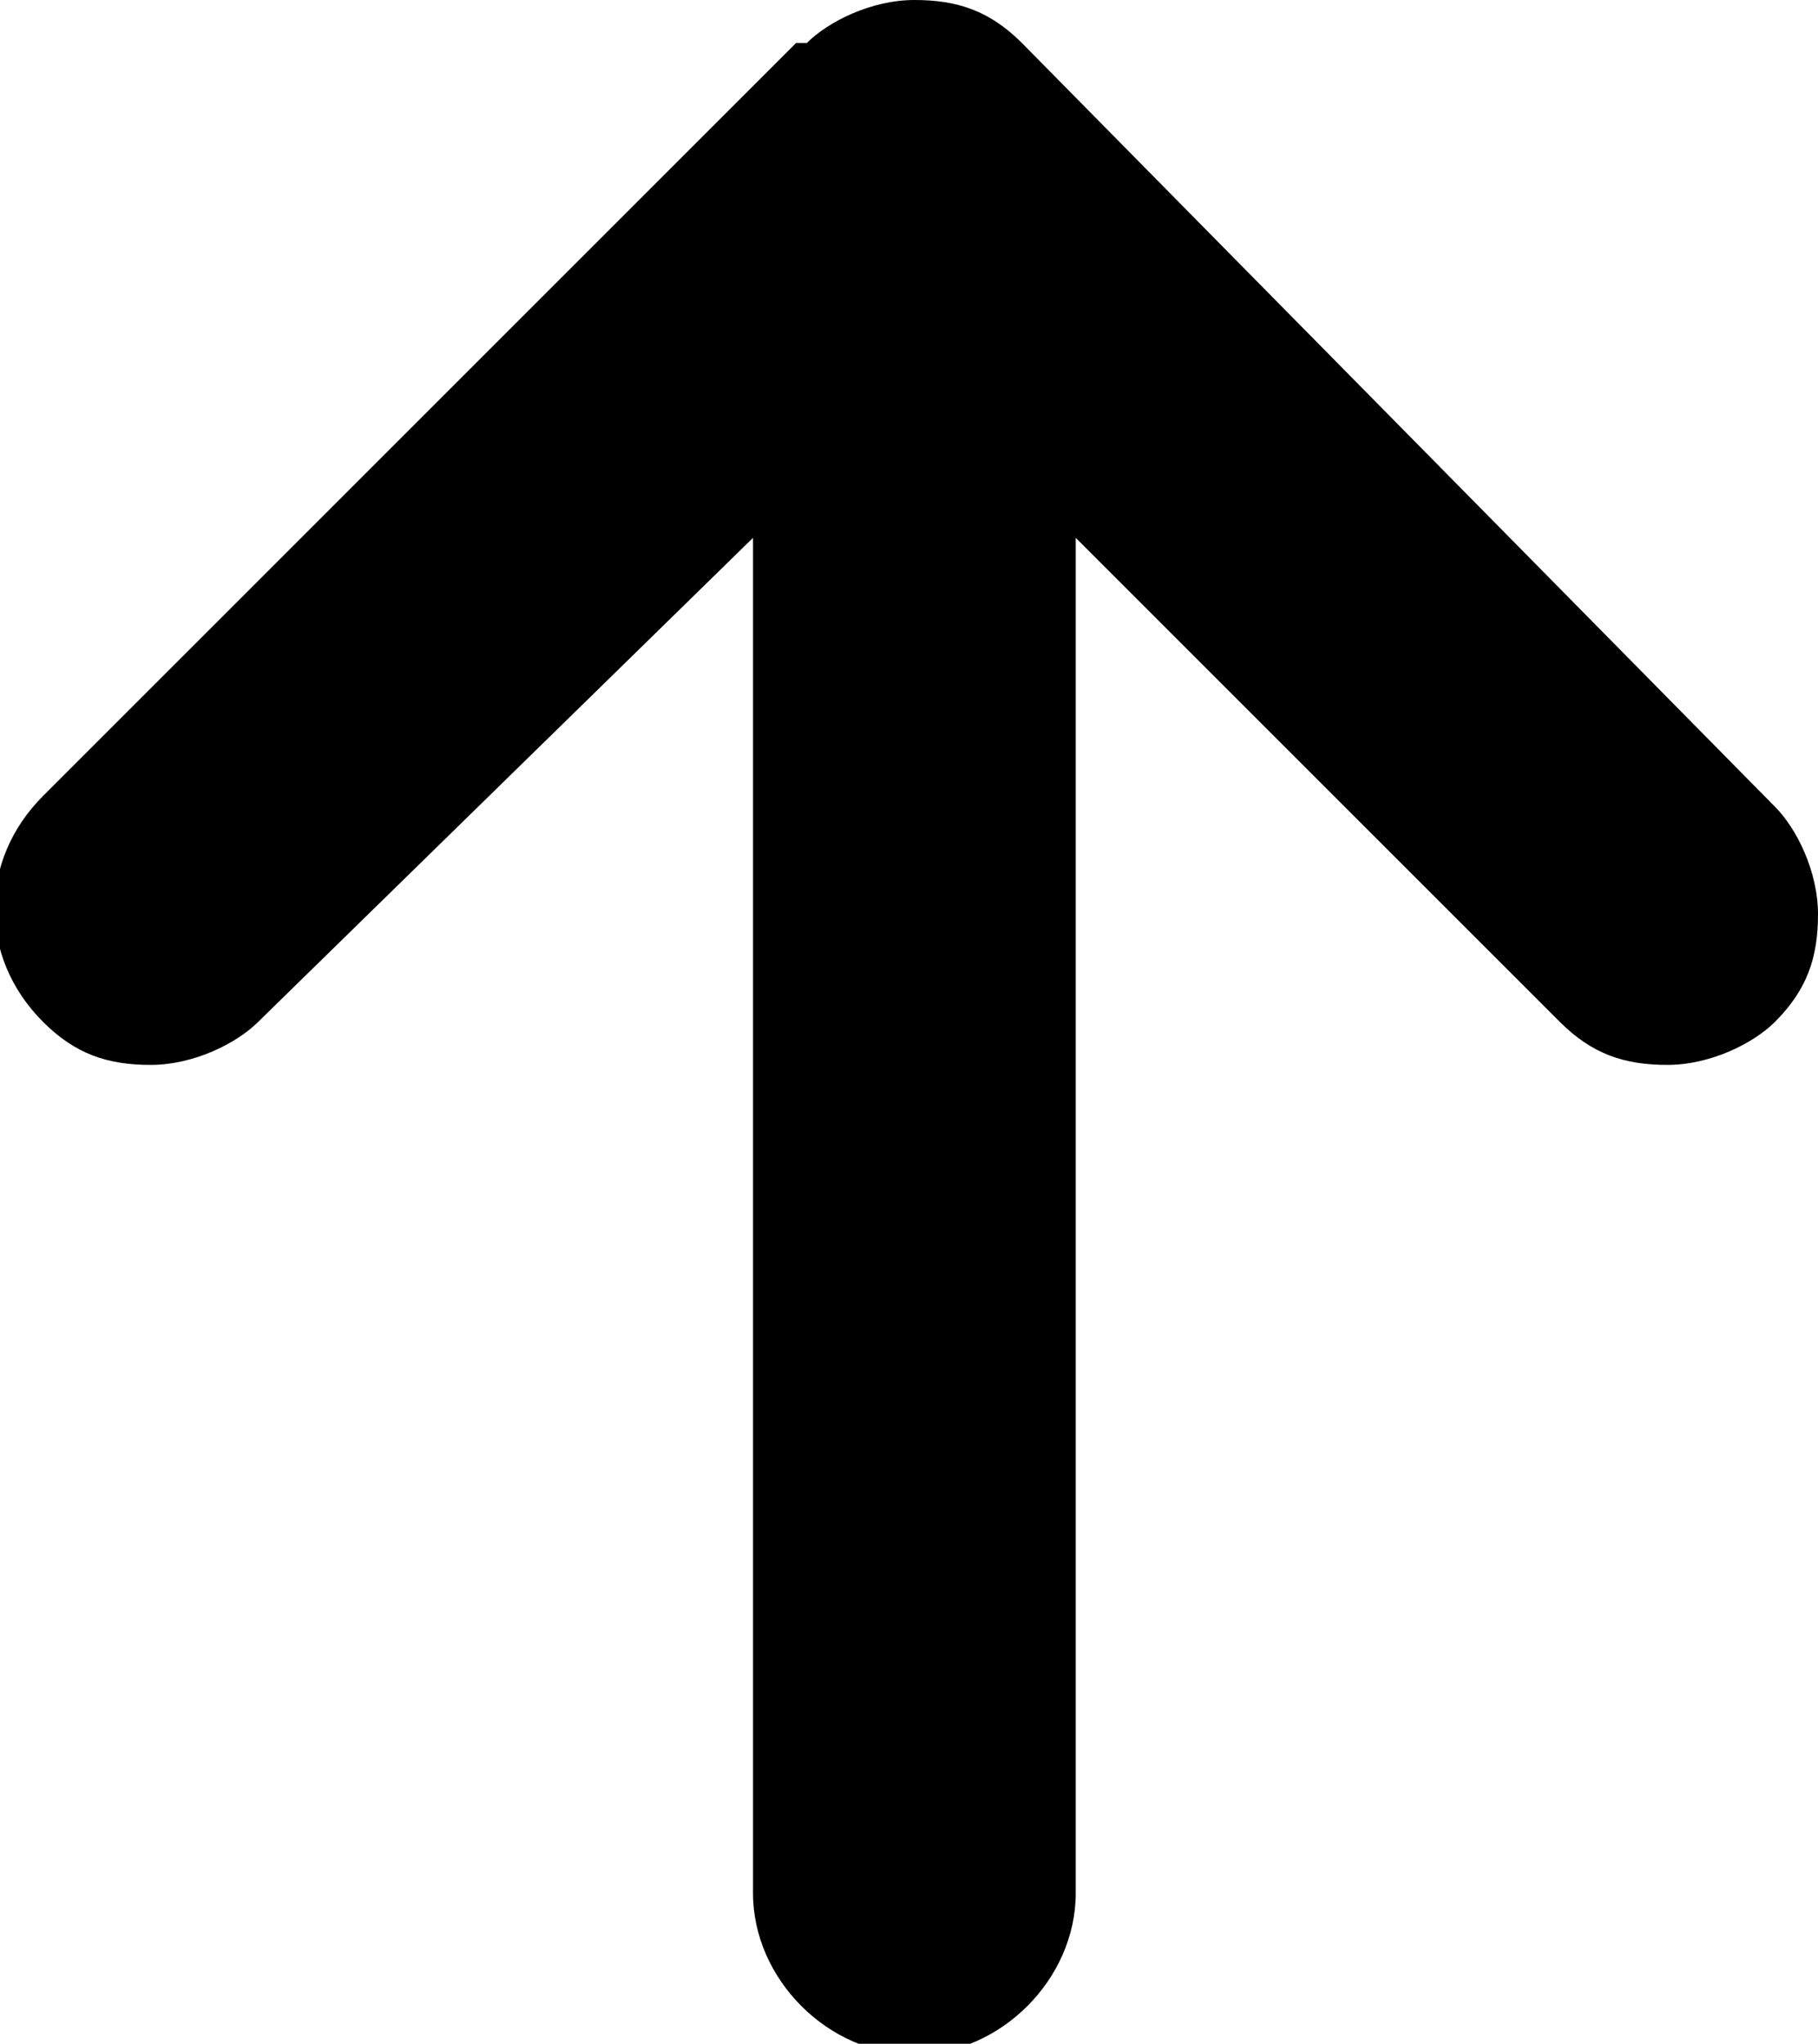 <?xml version="1.0" encoding="UTF-8"?><svg id="a" xmlns="http://www.w3.org/2000/svg" viewBox="0 0 16.9 19"><path d="M7.4,.4L.4,7.4c-.6,.6-.6,1.5,0,2.1,.3,.3,.6,.4,1,.4s.8-.2,1-.4L7,5v12.6c0,.8,.7,1.5,1.5,1.5s1.5-.7,1.5-1.5V5l4.5,4.5c.3,.3,.6,.4,1,.4s.8-.2,1-.4c.3-.3,.4-.6,.4-1s-.2-.8-.4-1L9.5,.4c-.3-.3-.6-.4-1-.4s-.8,.2-1,.4Z"/></svg>